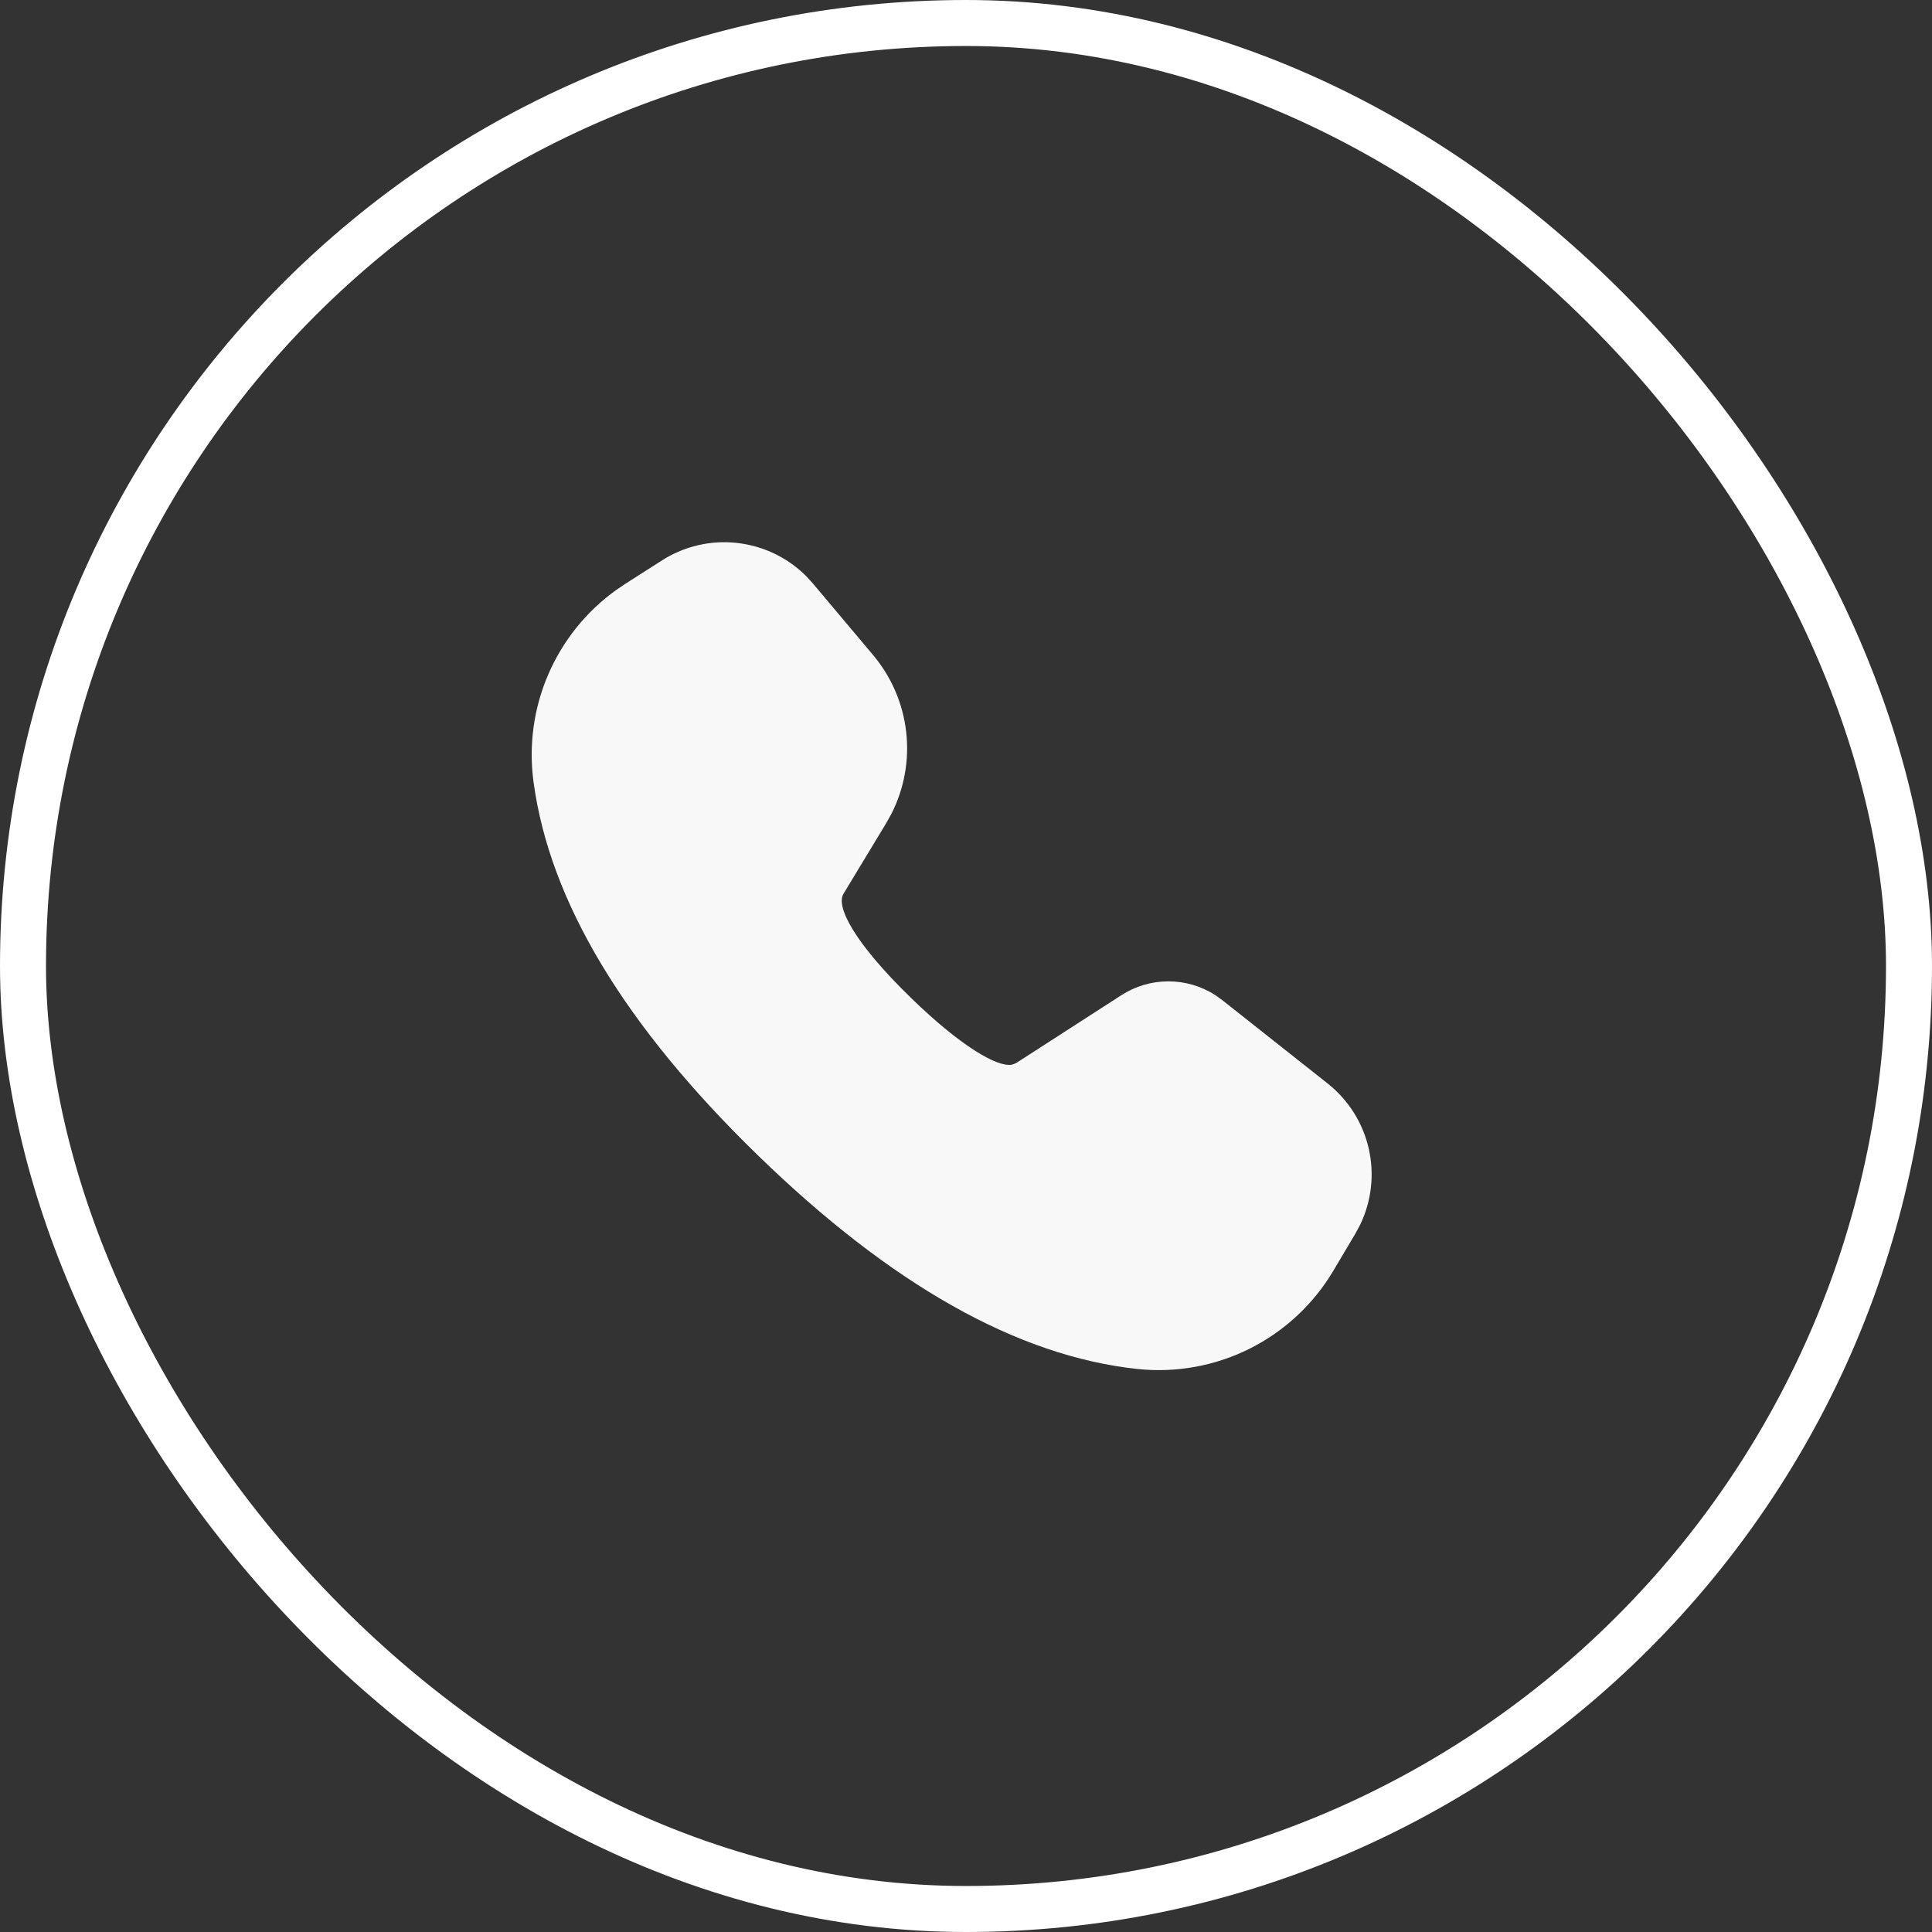<svg width="42" height="42" viewBox="0 0 42 42" fill="none" xmlns="http://www.w3.org/2000/svg">
<rect x="0" y="0" width="42" height="42" fill="#333333" stroke="none"/>
<rect x="0.5" y="0.5" width="41" height="41" rx="20.5" stroke="white"/>
<path d="M14.387 12.185C14.872 11.874 15.449 11.739 16.021 11.803C16.594 11.866 17.127 12.123 17.533 12.532L17.674 12.687L18.982 14.242C19.379 14.715 19.628 15.293 19.699 15.906C19.77 16.519 19.659 17.139 19.38 17.689L19.265 17.895L18.335 19.433C18.168 19.713 18.576 20.5 19.805 21.694C20.911 22.769 21.685 23.198 21.991 23.146L22.043 23.131L22.104 23.101L24.374 21.637C24.679 21.439 25.034 21.334 25.397 21.334C25.76 21.333 26.116 21.437 26.421 21.634L26.571 21.742L28.862 23.554C29.311 23.91 29.626 24.407 29.754 24.965C29.883 25.523 29.817 26.108 29.569 26.624L29.464 26.819L28.984 27.628C28.552 28.354 27.921 28.941 27.166 29.319C26.41 29.697 25.562 29.85 24.723 29.76C22.109 29.479 19.366 27.923 16.479 25.119C13.586 22.308 11.949 19.606 11.598 16.995C11.492 16.205 11.601 15.402 11.915 14.67C12.229 13.938 12.735 13.304 13.38 12.837L13.592 12.693L14.387 12.185Z" fill="#F8F8F8"/>
</svg>
